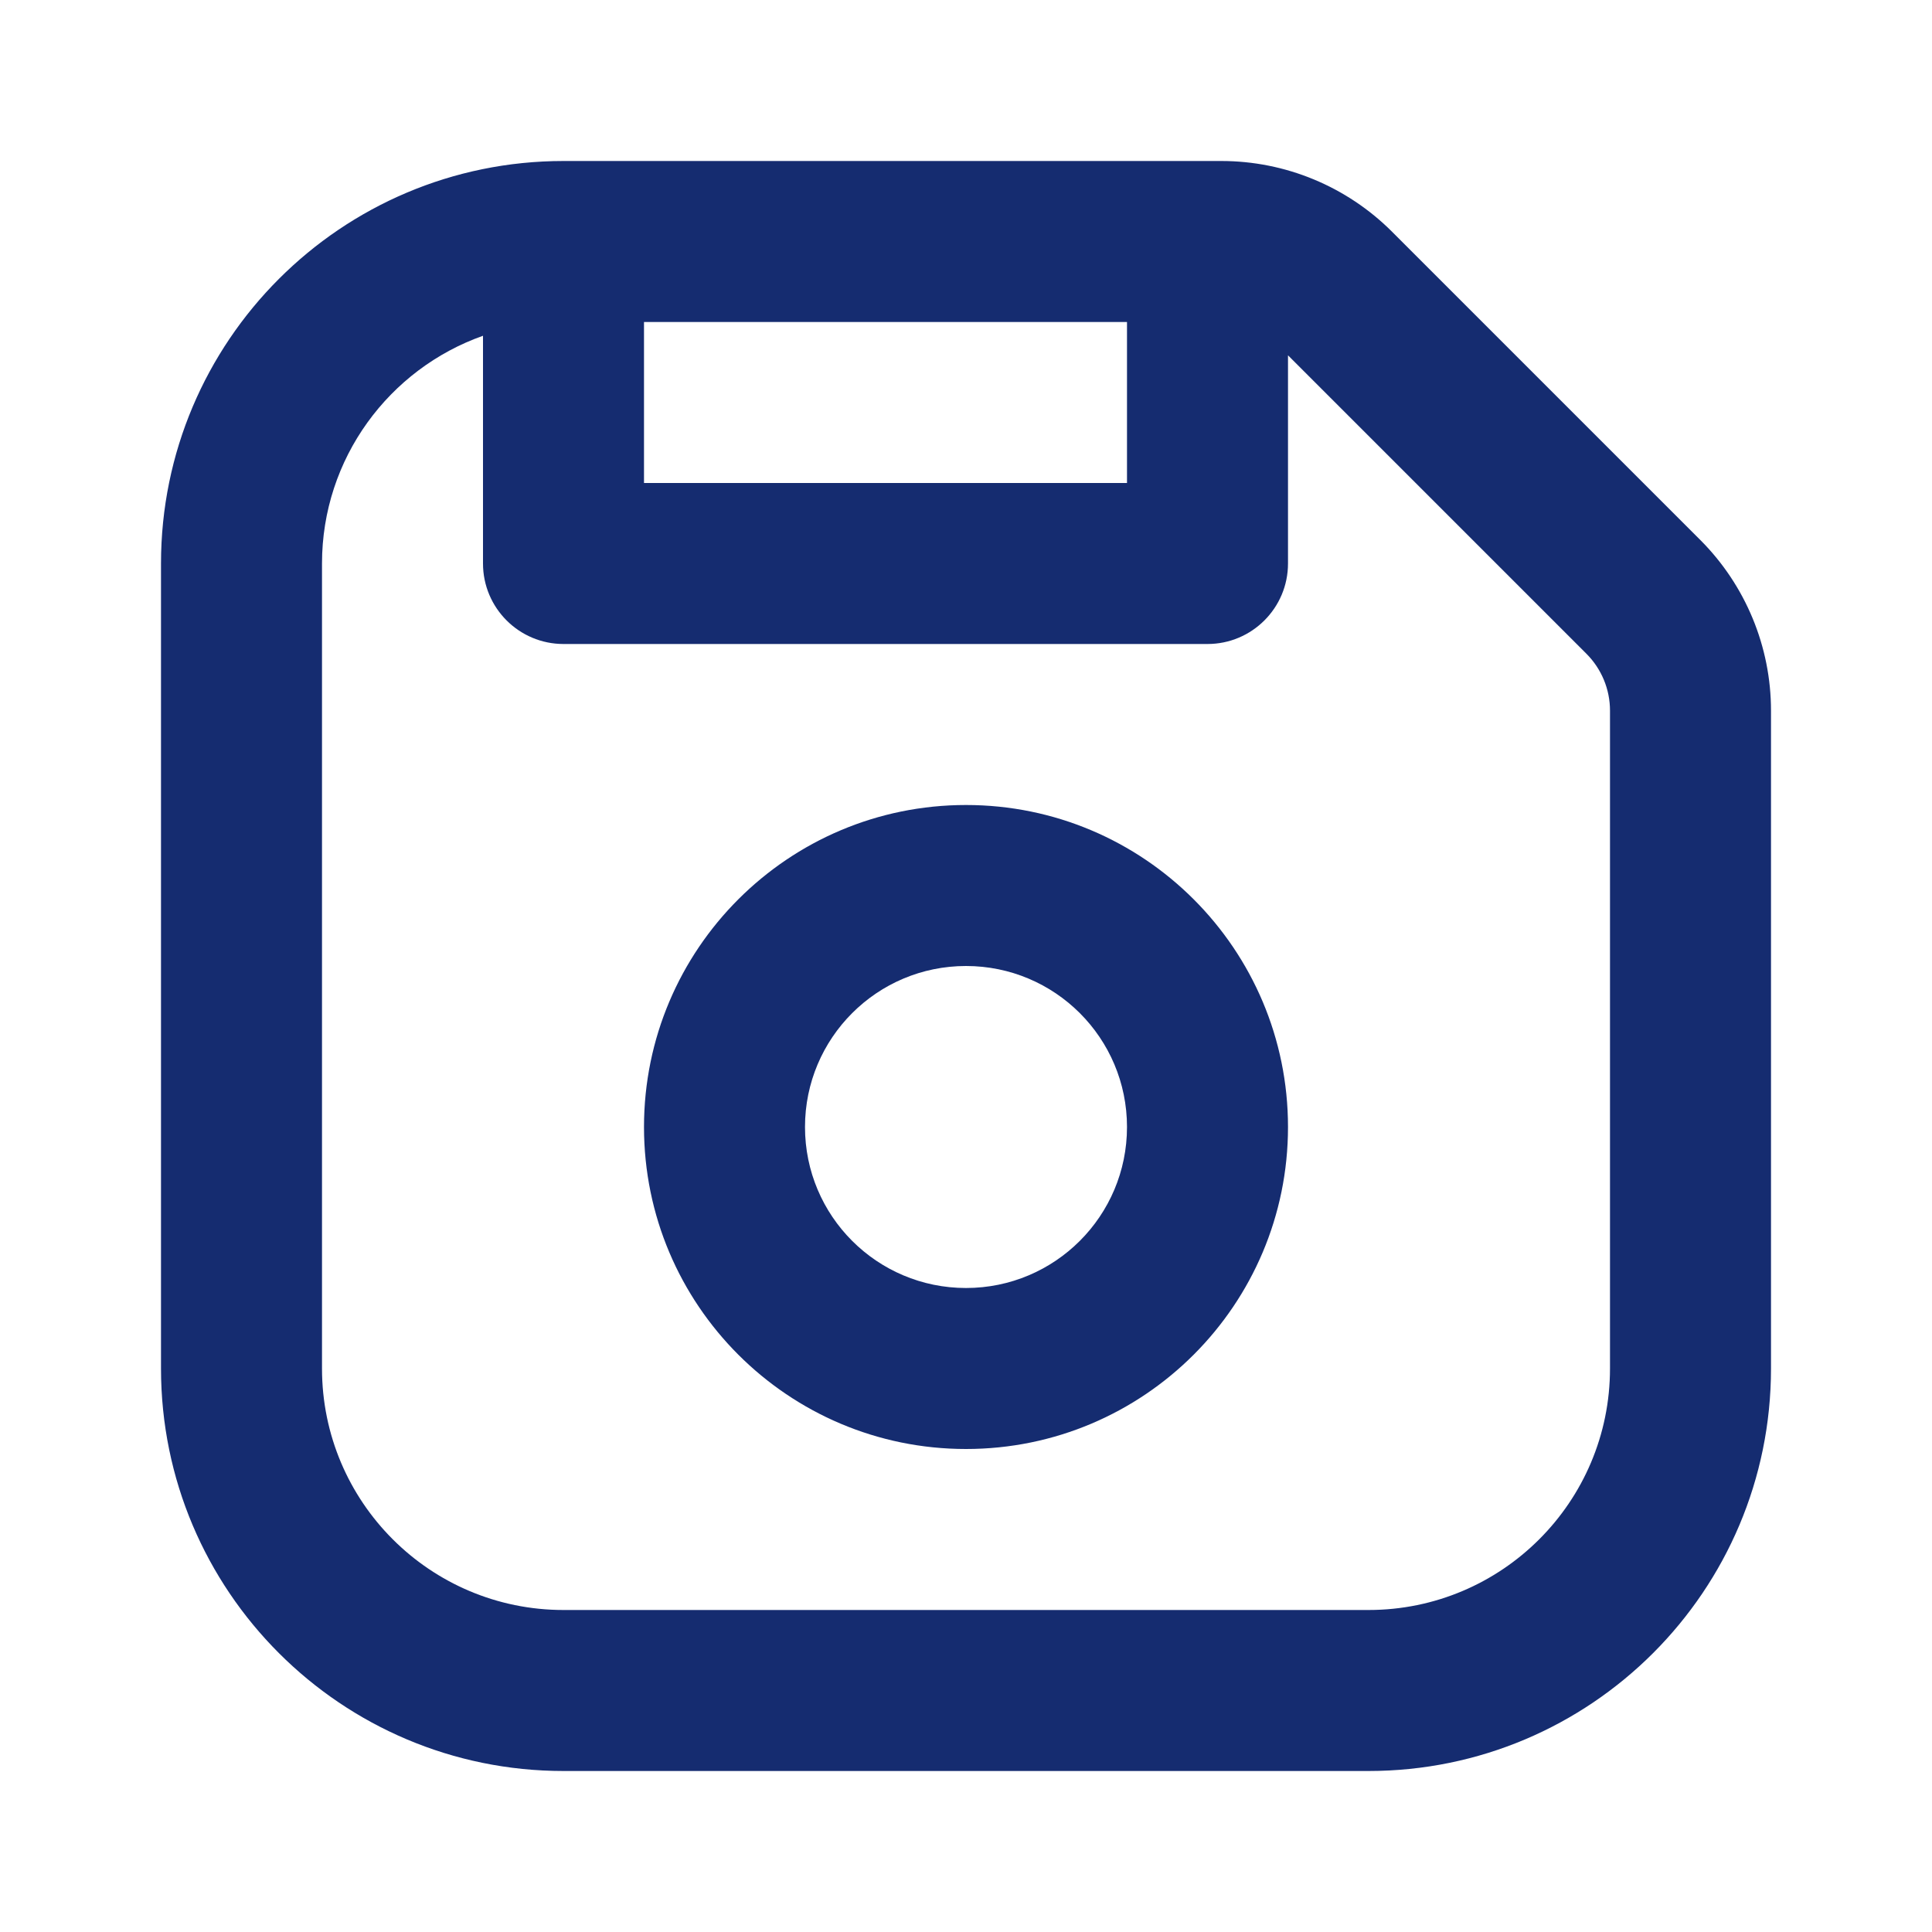 <?xml version="1.0" encoding="utf-8"?>
<svg width="800px" height="800px" viewBox="0 0 24 24" fill="none" xmlns="http://www.w3.org/2000/svg">
<path fill-rule="evenodd" clip-rule="evenodd" d="M12 10C9.791 10 8 11.791 8 14C8 16.209 9.791 18 12 18C14.209 18 16 16.209 16 14C16 11.791 14.209 10 12 10ZM10 14C10 12.895 10.895 12 12 12C13.105 12 14 12.895 14 14C14 15.105 13.105 16 12 16C10.895 16 10 15.105 10 14Z" fill="#152C70"/>
<path fill-rule="evenodd" clip-rule="evenodd" d="M2 7C2 4.239 4.239 2 7 2H15.172C15.967 2 16.73 2.316 17.293 2.879L21.121 6.707C21.684 7.27 22 8.033 22 8.828V17C22 19.761 19.761 22 17 22H7C4.239 22 2 19.761 2 17V7ZM8 6V4H14V6H8ZM16 7V4.414L19.707 8.121C19.895 8.309 20 8.563 20 8.828V17C20 18.657 18.657 20 17 20H7C5.343 20 4 18.657 4 17V7C4 5.694 4.835 4.583 6 4.171V7C6 7.552 6.448 8 7 8H15C15.552 8 16 7.552 16 7Z" fill="#152C70"/>
</svg>
